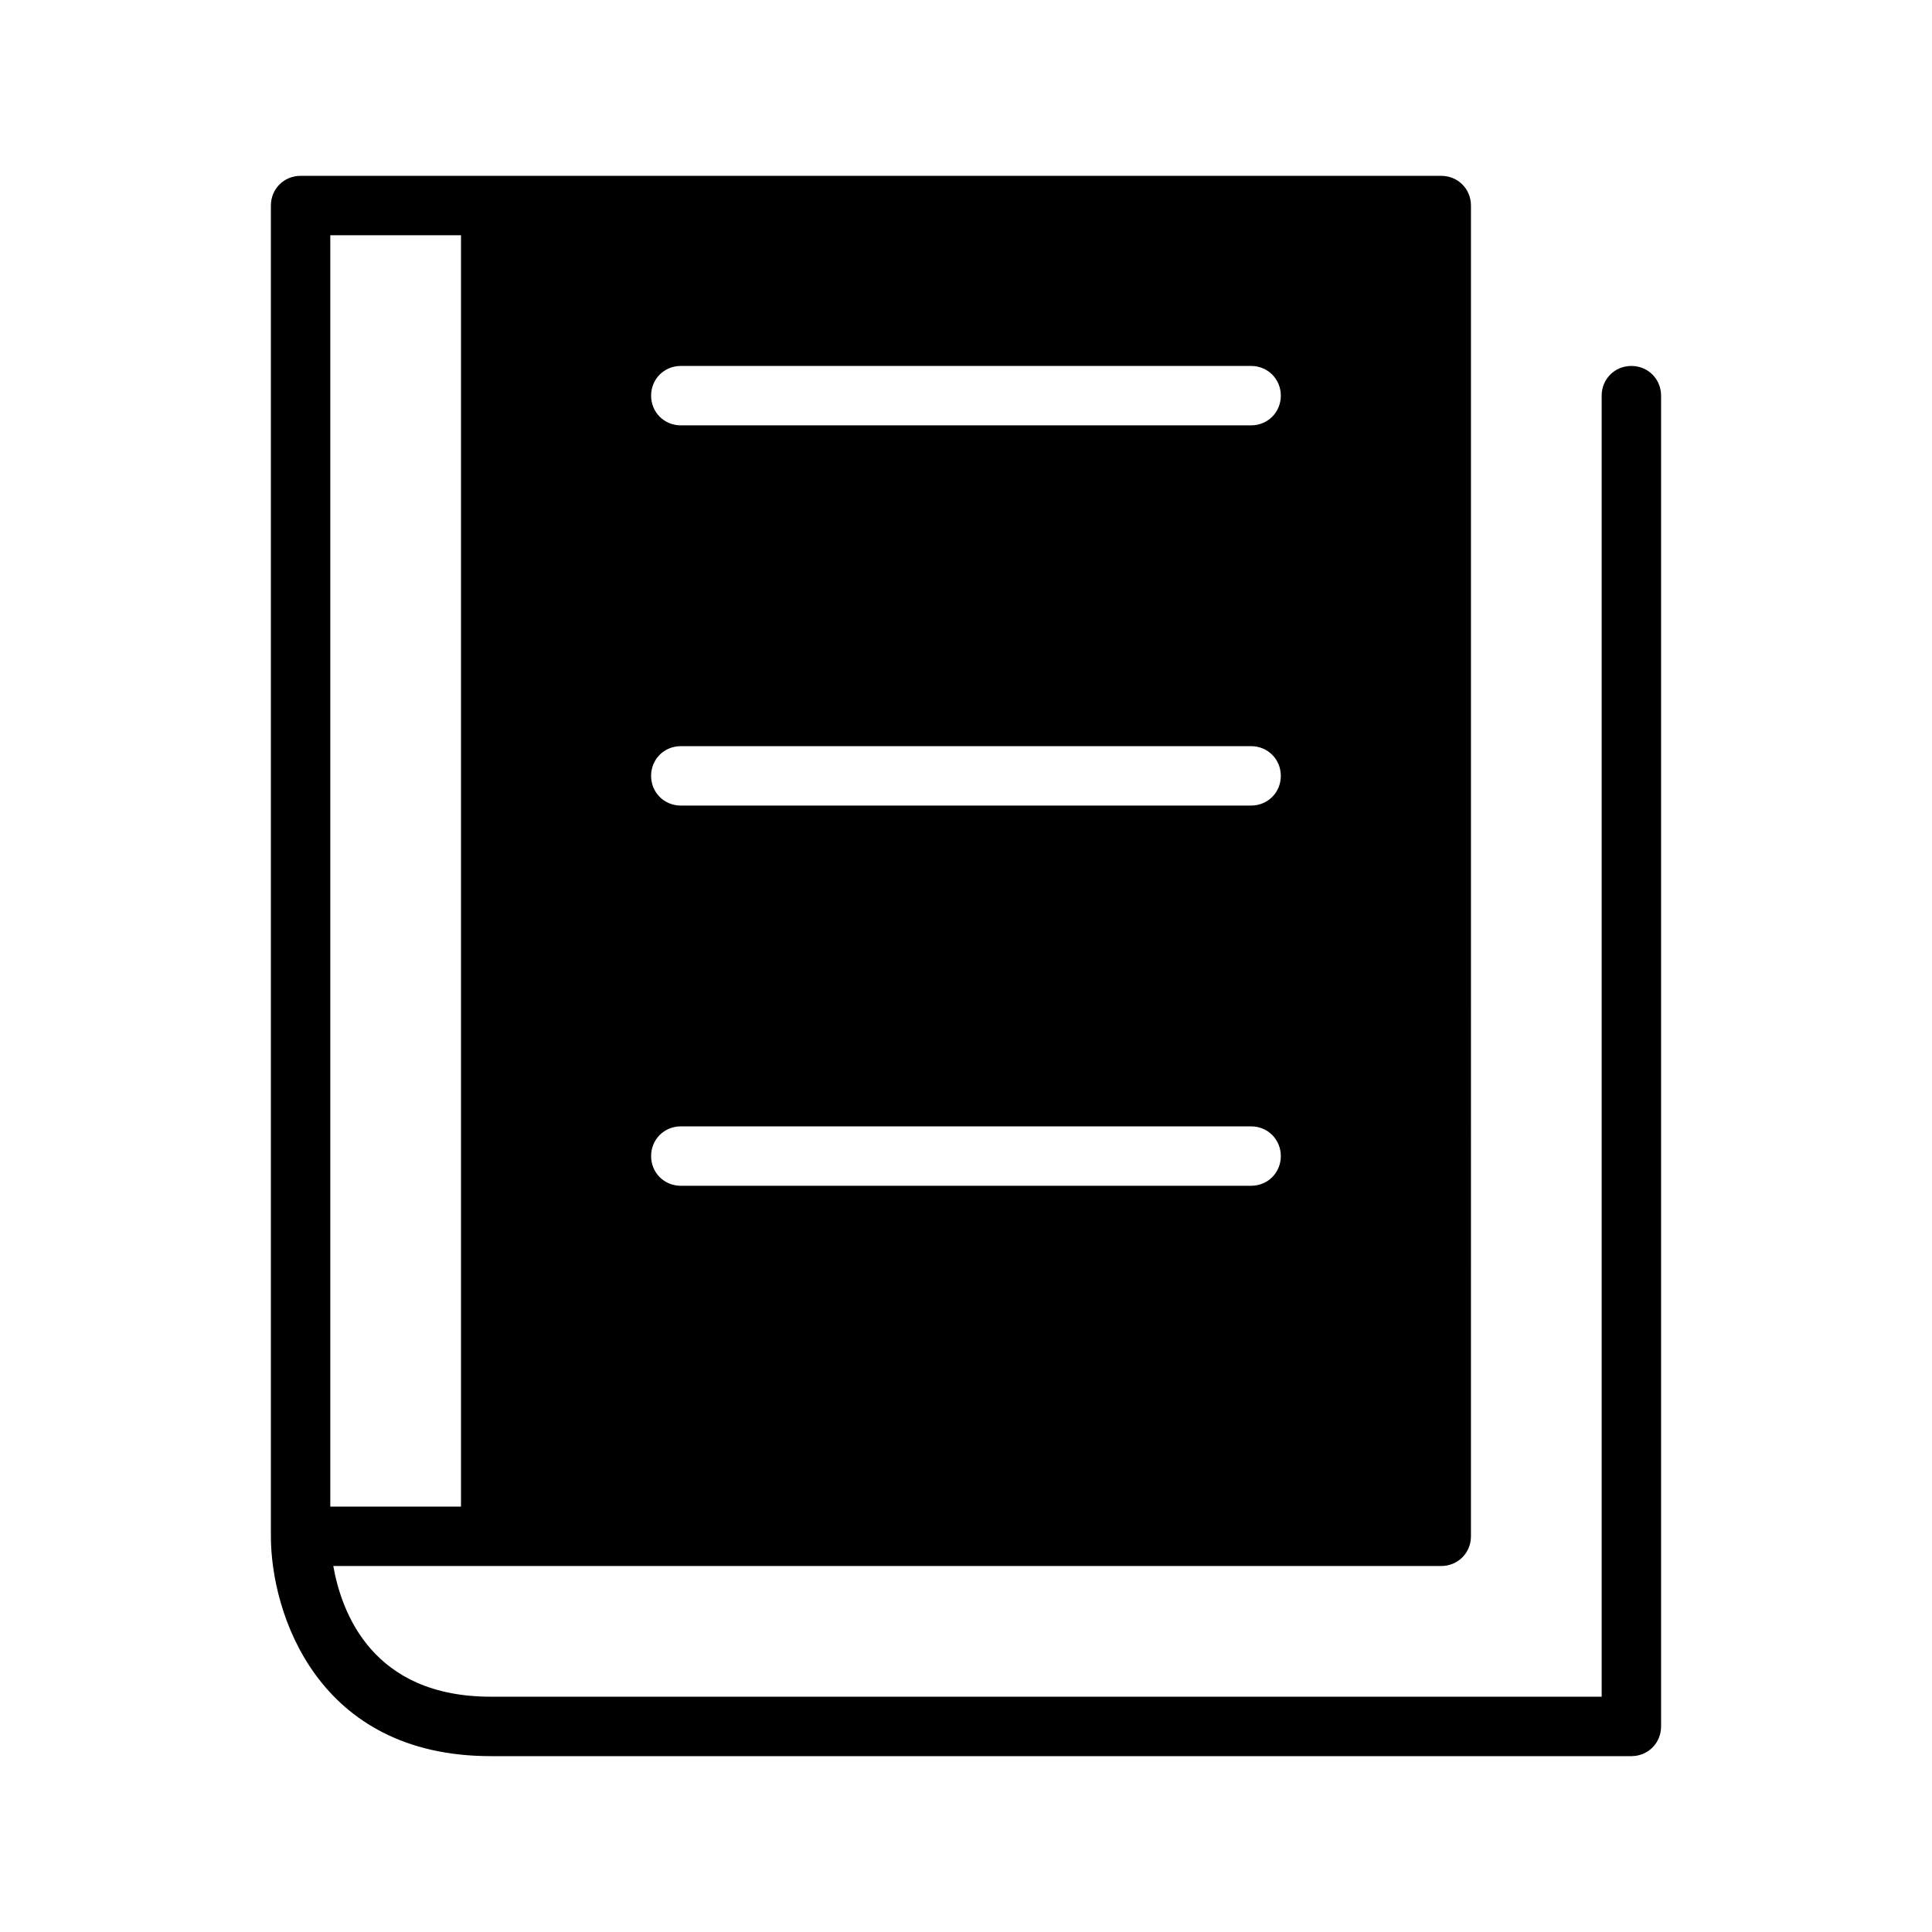 <?xml version="1.0" encoding="UTF-8"?>
<!-- Uploaded to: SVG Repo, www.svgrepo.com, Generator: SVG Repo Mixer Tools -->
<svg fill="#000000" width="800px" height="800px" version="1.1" viewBox="144 144 512 512" xmlns="http://www.w3.org/2000/svg">
 <path d="m576.33 240.98c-4.41 0-7.871 3.465-7.871 7.871v344.79h-294.41c-31.332 0-39.516-22.199-41.723-34.637h293.62c4.41 0 7.871-3.465 7.871-7.871l0.004-352.66c0-4.41-3.465-7.871-7.871-7.871l-302.29-0.004c-4.41 0-7.871 3.465-7.871 7.871v352.67c0 20.152 12.121 58.254 58.254 58.254h302.29c4.41 0 7.871-3.465 7.871-7.871v-352.67c0-4.406-3.465-7.871-7.871-7.871zm-251.91 0h151.14c4.41 0 7.871 3.465 7.871 7.871 0 4.41-3.465 7.871-7.871 7.871h-151.14c-4.41 0-7.871-3.465-7.871-7.871s3.465-7.871 7.871-7.871zm0 100.76h151.14c4.41 0 7.871 3.465 7.871 7.871 0 4.41-3.465 7.871-7.871 7.871h-151.14c-4.41 0-7.871-3.465-7.871-7.871s3.465-7.871 7.871-7.871zm0 100.76h151.14c4.41 0 7.871 3.465 7.871 7.871 0 4.41-3.465 7.871-7.871 7.871h-151.14c-4.41 0-7.871-3.465-7.871-7.871s3.465-7.871 7.871-7.871zm-92.887-236.16h34.637v336.92h-34.637z"/>
</svg>